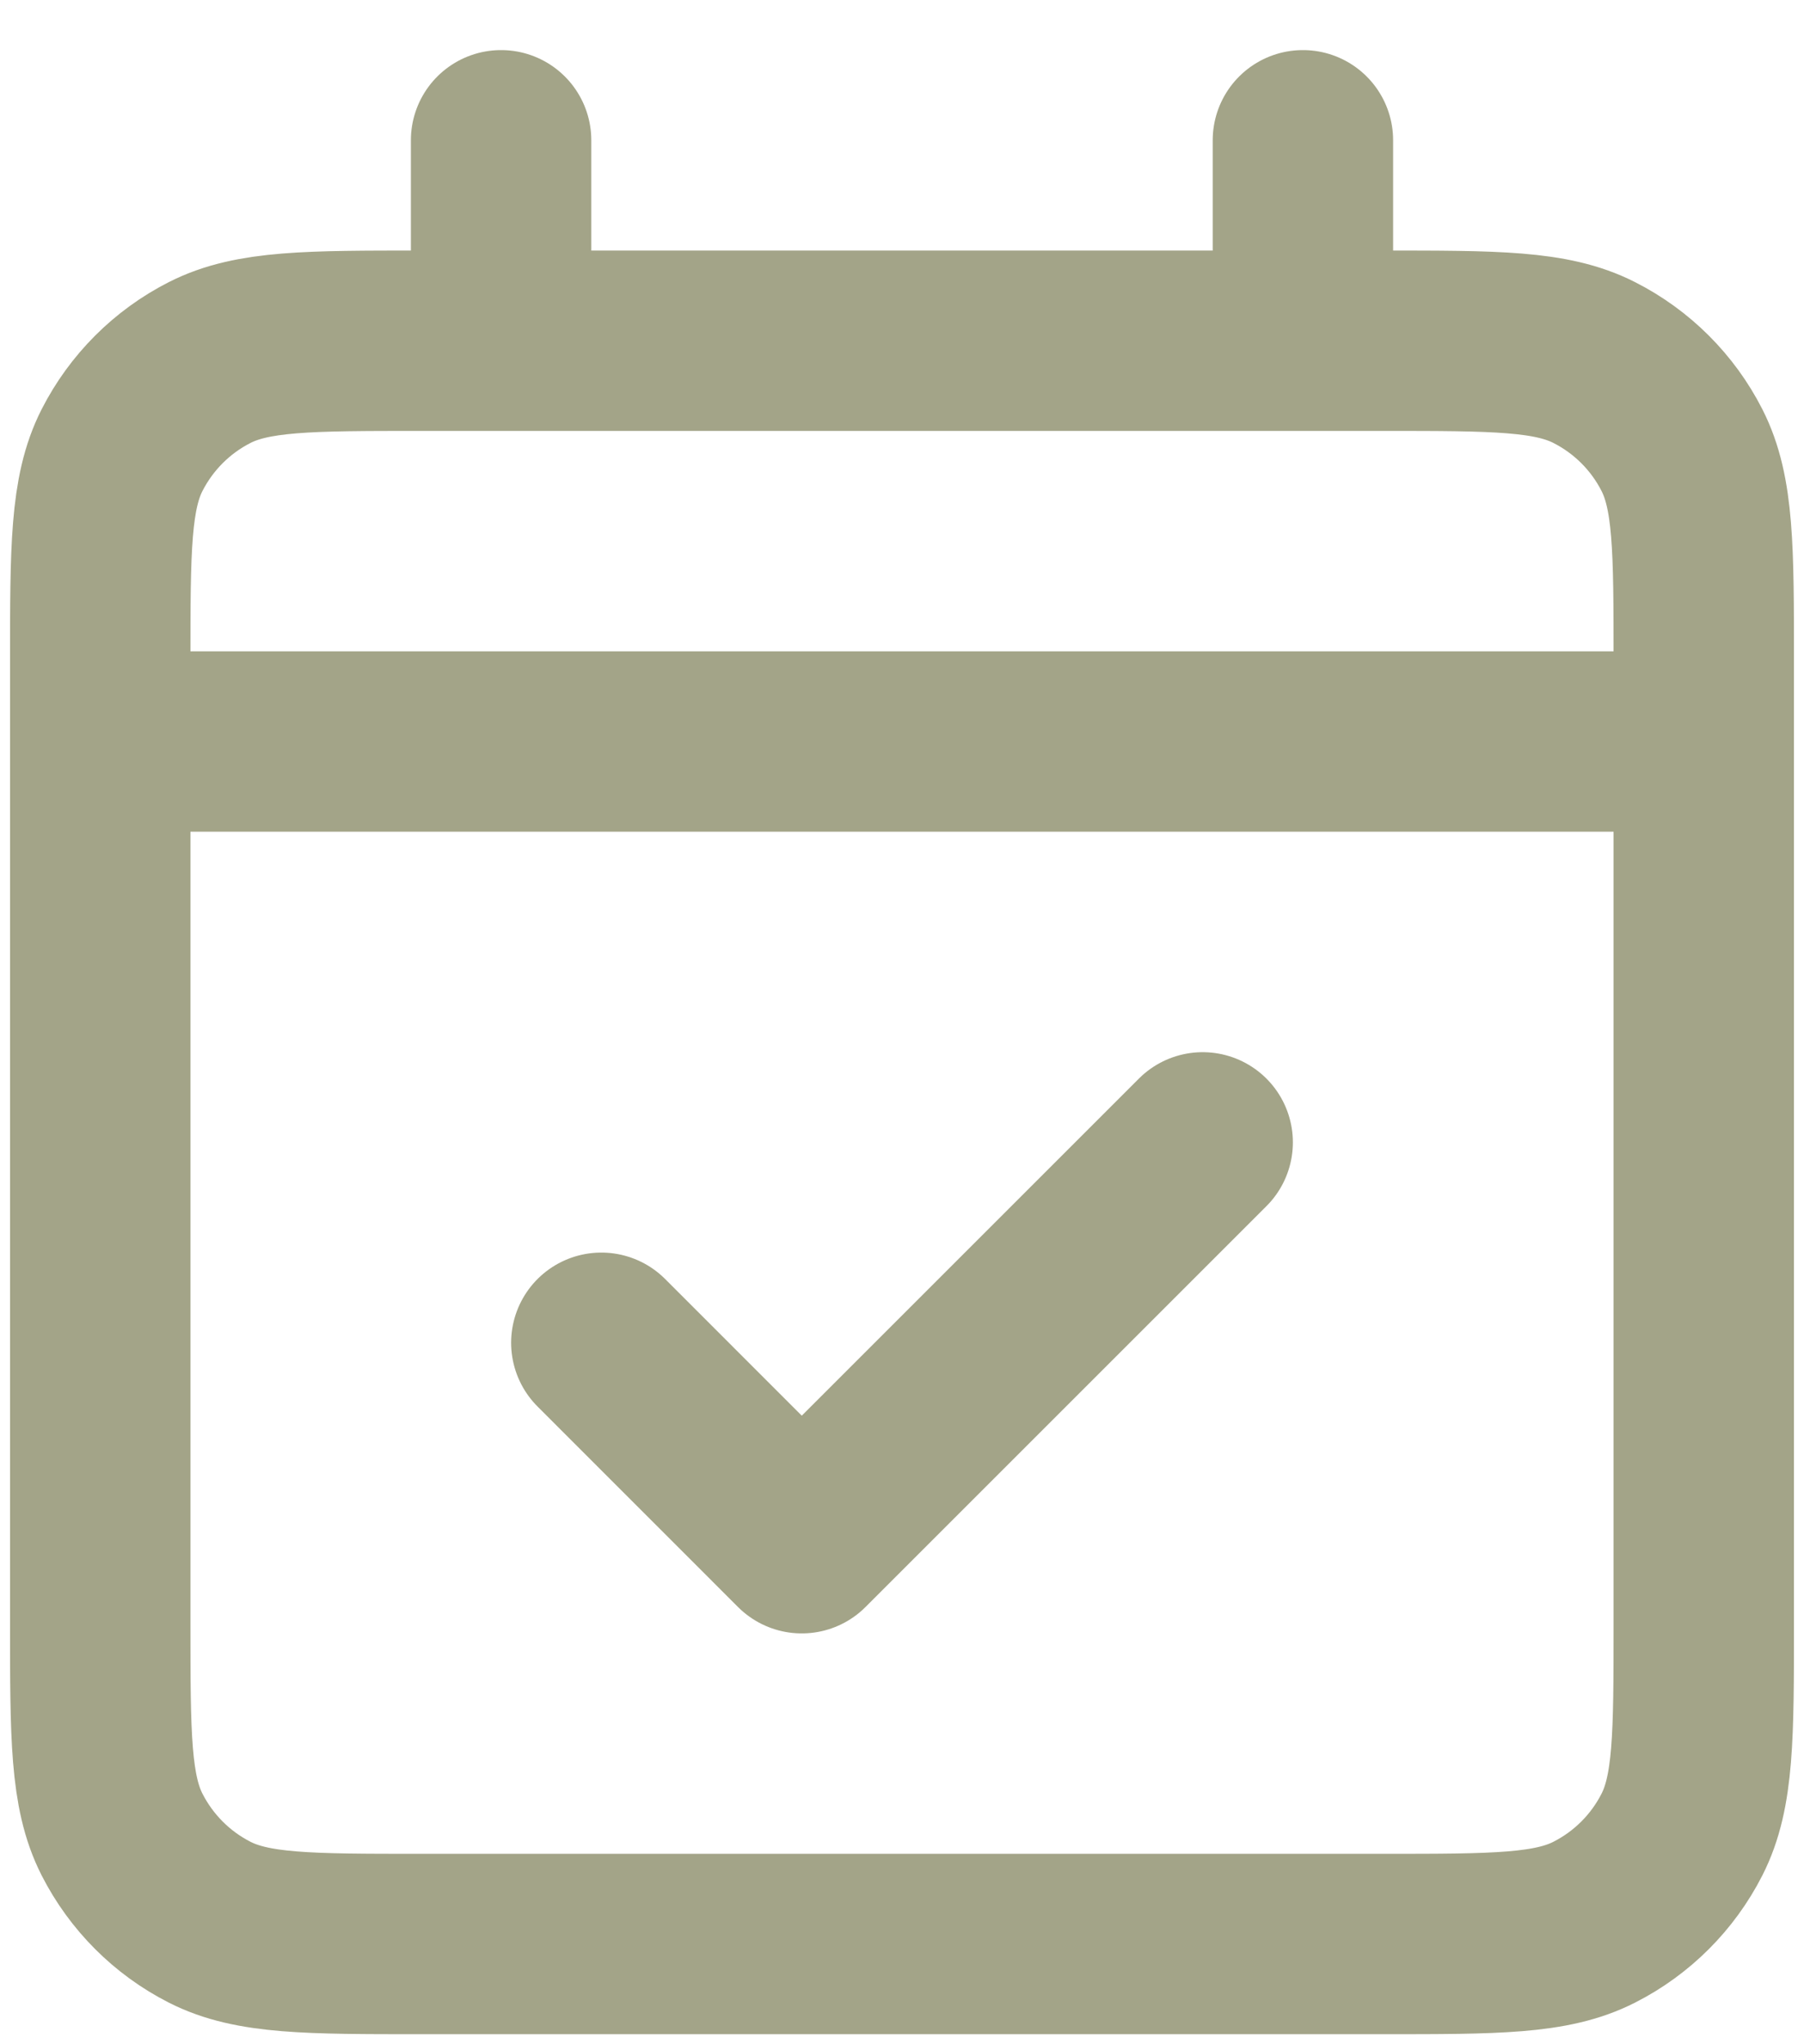 <svg width="30" height="34" viewBox="0 0 30 34" fill="none" xmlns="http://www.w3.org/2000/svg">
<path d="M1.667 12.333H28.333M1.667 12.333V27C1.667 28.867 1.667 29.8 2.03 30.513C2.35 31.14 2.859 31.651 3.486 31.97C4.199 32.333 5.132 32.333 6.995 32.333H23.005C24.868 32.333 25.8 32.333 26.512 31.97C27.14 31.651 27.651 31.14 27.97 30.513C28.333 29.801 28.333 28.869 28.333 27.006V12.333M1.667 12.333V11C1.667 9.133 1.667 8.199 2.03 7.486C2.35 6.859 2.859 6.349 3.486 6.03C4.199 5.667 5.133 5.667 7 5.667H8.333M28.333 12.333V10.995C28.333 9.132 28.333 8.199 27.97 7.486C27.651 6.859 27.14 6.349 26.512 6.03C25.799 5.667 24.867 5.667 23 5.667H21.667M8.333 5.667H21.667M8.333 5.667V2.333M21.667 5.667V2.333M20 19L13.333 25.667L10 22.333" stroke="#A3A488" stroke-width="3" stroke-linecap="round" stroke-linejoin="round"/>
</svg>

